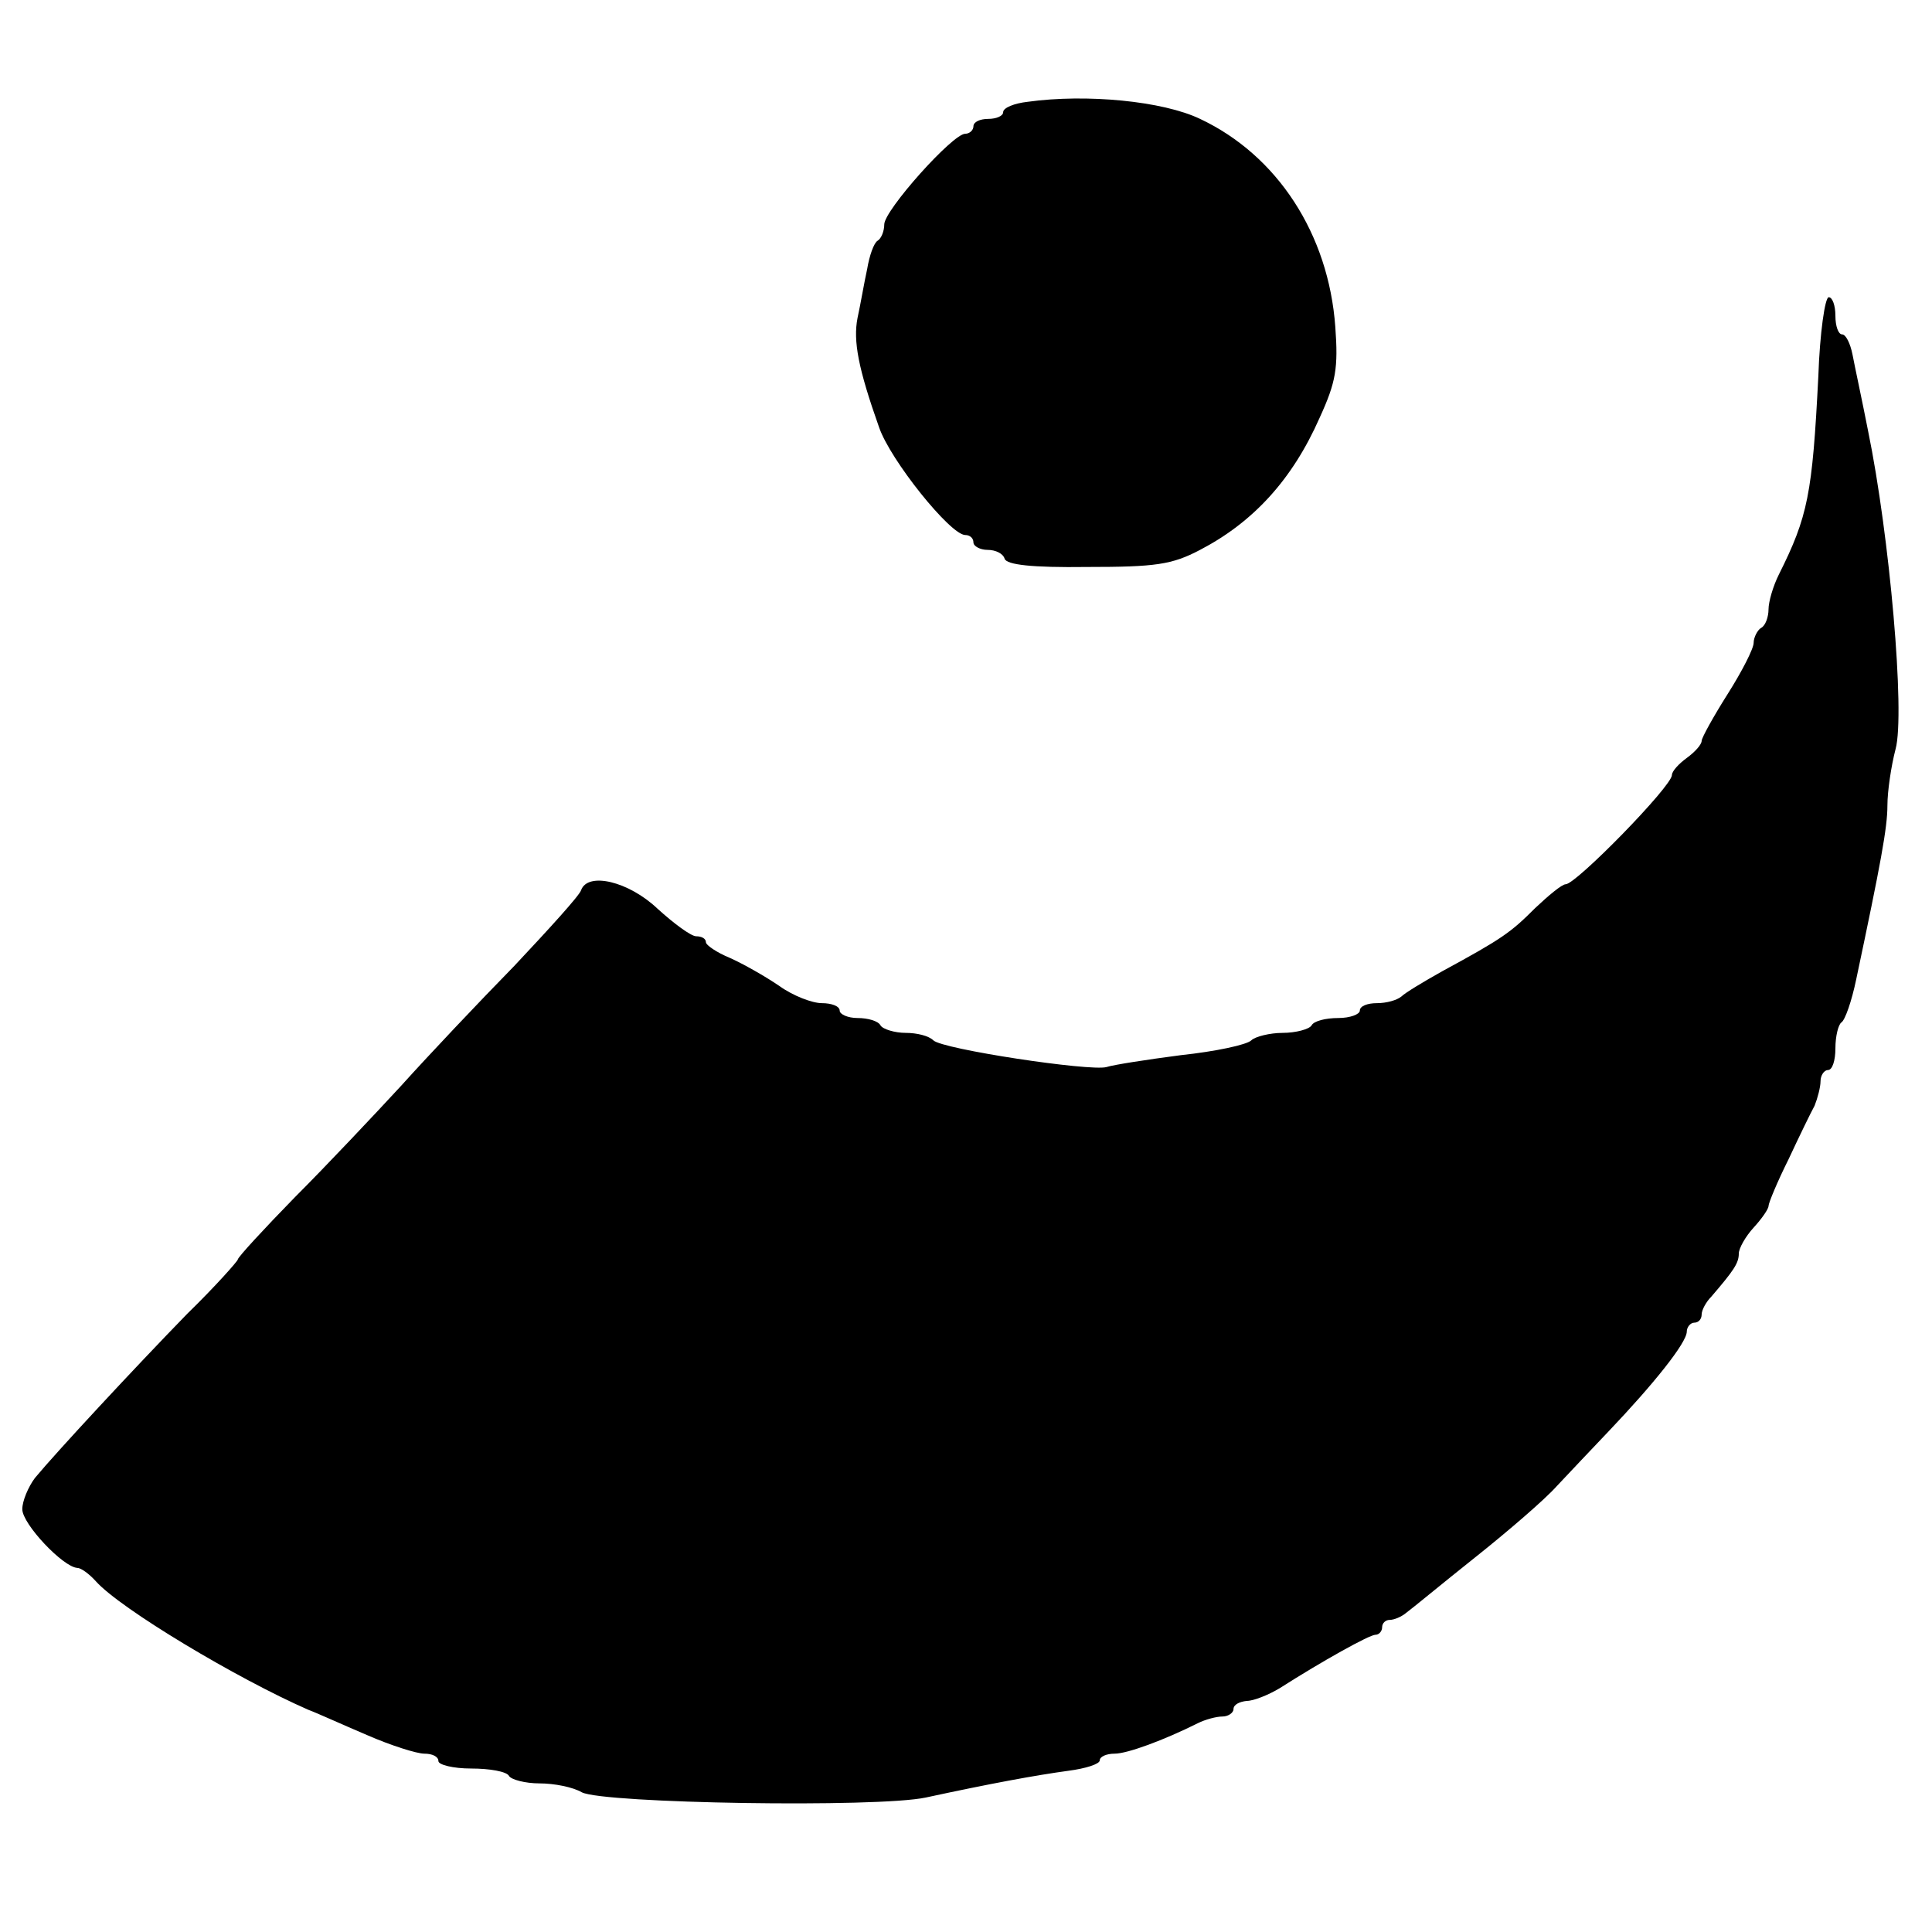 <?xml version="1.0" standalone="no"?>
<!DOCTYPE svg PUBLIC "-//W3C//DTD SVG 20010904//EN"
 "http://www.w3.org/TR/2001/REC-SVG-20010904/DTD/svg10.dtd">
<svg version="1.0" xmlns="http://www.w3.org/2000/svg"
 width="260pt" height="260pt" viewBox="0 0 260 260"
 preserveAspectRatio="xMidYMid meet">
<g transform="translate(0,260) scale(0.1,-0.1)"
fill="#000000" stroke="none">
<path d="M1383 2463 c-18 -2 -33 -8 -33 -14 0 -5 -9 -9 -20 -9 -11 0 -20 -4
-20 -10 0 -5 -5 -10 -11 -10 -17 0 -109 -103 -109 -122 0 -9 -4 -19 -9 -22 -5
-3 -11 -20 -14 -38 -4 -18 -9 -48 -13 -66 -6 -31 1 -68 29 -147 15 -44 96
-145 116 -145 6 0 11 -4 11 -10 0 -5 9 -10 19 -10 11 0 21 -5 23 -12 3 -8 36
-12 111 -11 92 0 114 3 152 23 71 37 124 94 161 178 22 48 25 67 21 122 -9
125 -78 231 -182 280 -50 24 -153 34 -232 23z"/>
<path d="M2447 2093 c-8 -158 -14 -188 -53 -266 -8 -16 -14 -37 -14 -47 0 -10
-4 -22 -10 -25 -5 -3 -10 -13 -10 -20 0 -8 -16 -39 -35 -69 -19 -30 -35 -59
-35 -63 0 -5 -9 -15 -20 -23 -11 -8 -20 -18 -20 -23 0 -15 -129 -147 -143
-147 -5 0 -23 -15 -41 -32 -33 -33 -44 -41 -125 -85 -25 -14 -50 -29 -55 -34
-6 -5 -20 -9 -33 -9 -13 0 -23 -4 -23 -10 0 -5 -13 -10 -29 -10 -17 0 -33 -4
-36 -10 -3 -5 -21 -10 -39 -10 -17 0 -37 -5 -42 -10 -6 -6 -48 -15 -95 -20
-46 -6 -91 -13 -100 -16 -22 -6 -221 24 -233 36 -6 6 -22 10 -37 10 -15 0 -31
5 -34 10 -3 6 -17 10 -31 10 -13 0 -24 5 -24 10 0 6 -11 10 -24 10 -13 0 -39
10 -57 23 -19 13 -49 30 -67 38 -17 7 -32 17 -32 21 0 5 -6 8 -13 8 -7 0 -30
17 -52 37 -39 37 -94 50 -103 25 -2 -7 -43 -52 -90 -102 -48 -49 -116 -121
-152 -161 -36 -39 -100 -107 -143 -150 -42 -43 -77 -81 -77 -84 0 -2 -30 -36
-68 -73 -72 -74 -176 -186 -205 -221 -9 -12 -17 -31 -17 -42 0 -20 55 -78 74
-79 5 0 16 -8 25 -18 33 -37 190 -131 286 -173 11 -4 46 -20 79 -34 32 -14 67
-25 77 -25 11 0 19 -4 19 -10 0 -5 20 -10 44 -10 25 0 48 -4 51 -10 3 -5 22
-10 41 -10 20 0 45 -5 57 -12 29 -15 398 -21 463 -7 88 19 148 30 192 36 23 3
42 9 42 14 0 5 9 9 20 9 17 0 66 18 112 41 10 5 25 9 33 9 8 0 15 5 15 10 0 6
8 10 18 11 9 0 29 8 44 17 58 37 121 72 129 72 5 0 9 5 9 10 0 6 5 10 10 10 6
0 16 4 23 10 7 5 48 39 92 74 44 35 94 78 110 96 17 18 48 51 70 74 60 63 105
119 105 134 0 6 5 12 10 12 6 0 10 5 10 11 0 6 6 17 13 24 30 35 37 45 37 58
0 7 9 23 20 35 11 12 20 25 20 29 0 4 12 33 27 63 14 30 30 63 35 72 4 10 8
25 8 33 0 8 5 15 10 15 6 0 10 13 10 29 0 17 4 32 8 35 5 3 14 29 20 58 33
156 42 204 42 234 0 19 5 53 11 76 13 48 -8 287 -37 428 -8 41 -18 87 -21 103
-3 15 -9 27 -14 27 -5 0 -9 11 -9 25 0 14 -4 25 -9 25 -5 0 -12 -48 -14 -107z"/>
</g>
</svg>

